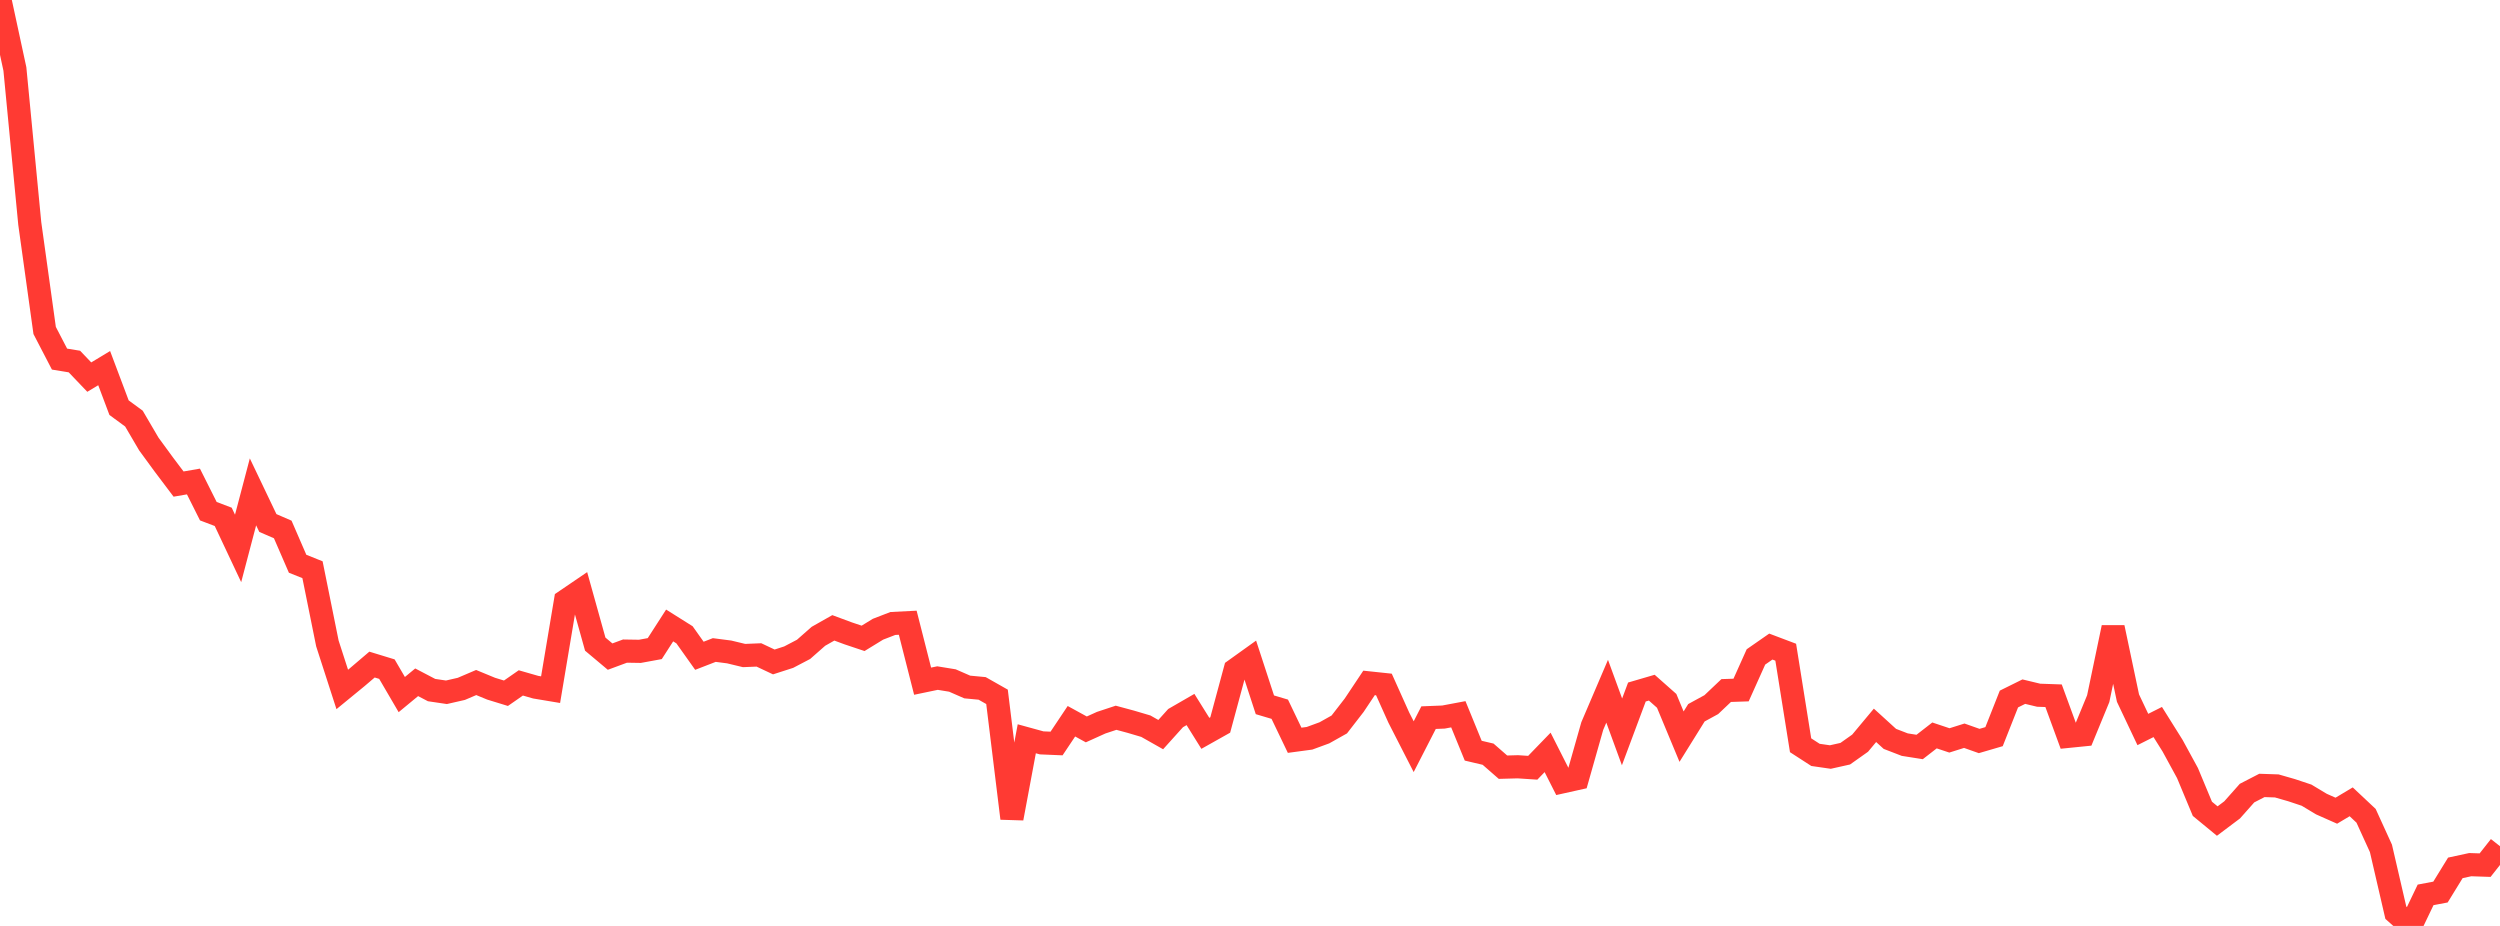 <?xml version="1.0" standalone="no"?>
<!DOCTYPE svg PUBLIC "-//W3C//DTD SVG 1.1//EN" "http://www.w3.org/Graphics/SVG/1.1/DTD/svg11.dtd">

<svg width="135" height="50" viewBox="0 0 135 50" preserveAspectRatio="none" 
  xmlns="http://www.w3.org/2000/svg"
  xmlns:xlink="http://www.w3.org/1999/xlink">


<polyline points="0.0, 0.0 0.804, 3.725 1.607, 12.065 2.411, 17.845 3.214, 19.391 4.018, 19.523 4.821, 20.364 5.625, 19.879 6.429, 22.015 7.232, 22.604 8.036, 23.976 8.839, 25.074 9.643, 26.14 10.446, 26.001 11.25, 27.604 12.054, 27.91 12.857, 29.615 13.661, 26.561 14.464, 28.242 15.268, 28.591 16.071, 30.443 16.875, 30.765 17.679, 34.746 18.482, 37.23 19.286, 36.571 20.089, 35.887 20.893, 36.133 21.696, 37.507 22.5, 36.843 23.304, 37.264 24.107, 37.383 24.911, 37.199 25.714, 36.856 26.518, 37.188 27.321, 37.435 28.125, 36.877 28.929, 37.108 29.732, 37.242 30.536, 32.447 31.339, 31.901 32.143, 34.783 32.946, 35.457 33.75, 35.159 34.554, 35.172 35.357, 35.025 36.161, 33.775 36.964, 34.28 37.768, 35.412 38.571, 35.101 39.375, 35.205 40.179, 35.399 40.982, 35.366 41.786, 35.745 42.589, 35.486 43.393, 35.065 44.196, 34.359 45.0, 33.904 45.804, 34.202 46.607, 34.471 47.411, 33.978 48.214, 33.668 49.018, 33.627 49.821, 36.784 50.625, 36.616 51.429, 36.747 52.232, 37.098 53.036, 37.174 53.839, 37.629 54.643, 44.19 55.446, 39.894 56.25, 40.115 57.054, 40.149 57.857, 38.947 58.661, 39.388 59.464, 39.025 60.268, 38.759 61.071, 38.976 61.875, 39.214 62.679, 39.669 63.482, 38.777 64.286, 38.313 65.089, 39.6 65.893, 39.148 66.696, 36.173 67.5, 35.597 68.304, 38.059 69.107, 38.298 69.911, 39.975 70.714, 39.867 71.518, 39.572 72.321, 39.121 73.125, 38.083 73.929, 36.877 74.732, 36.962 75.536, 38.752 76.339, 40.321 77.143, 38.753 77.946, 38.721 78.75, 38.57 79.554, 40.537 80.357, 40.726 81.161, 41.428 81.964, 41.406 82.768, 41.459 83.571, 40.629 84.375, 42.217 85.179, 42.038 85.982, 39.208 86.786, 37.327 87.589, 39.522 88.393, 37.369 89.196, 37.134 90.0, 37.846 90.804, 39.779 91.607, 38.489 92.411, 38.05 93.214, 37.289 94.018, 37.262 94.821, 35.474 95.625, 34.915 96.429, 35.219 97.232, 40.244 98.036, 40.764 98.839, 40.88 99.643, 40.7 100.446, 40.132 101.25, 39.168 102.054, 39.9 102.857, 40.21 103.661, 40.337 104.464, 39.713 105.268, 39.982 106.071, 39.729 106.875, 40.014 107.679, 39.779 108.482, 37.747 109.286, 37.349 110.089, 37.542 110.893, 37.57 111.696, 39.762 112.5, 39.681 113.304, 37.728 114.107, 33.885 114.911, 37.697 115.714, 39.393 116.518, 38.989 117.321, 40.271 118.125, 41.746 118.929, 43.676 119.732, 44.337 120.536, 43.733 121.339, 42.828 122.143, 42.413 122.946, 42.44 123.75, 42.671 124.554, 42.939 125.357, 43.421 126.161, 43.778 126.964, 43.298 127.768, 44.053 128.571, 45.814 129.375, 49.286 130.179, 50.0 130.982, 48.323 131.786, 48.171 132.589, 46.865 133.393, 46.691 134.196, 46.718 135.0, 45.696" fill="none" stroke="#ff3a33" stroke-width="1.25"/>

</svg>